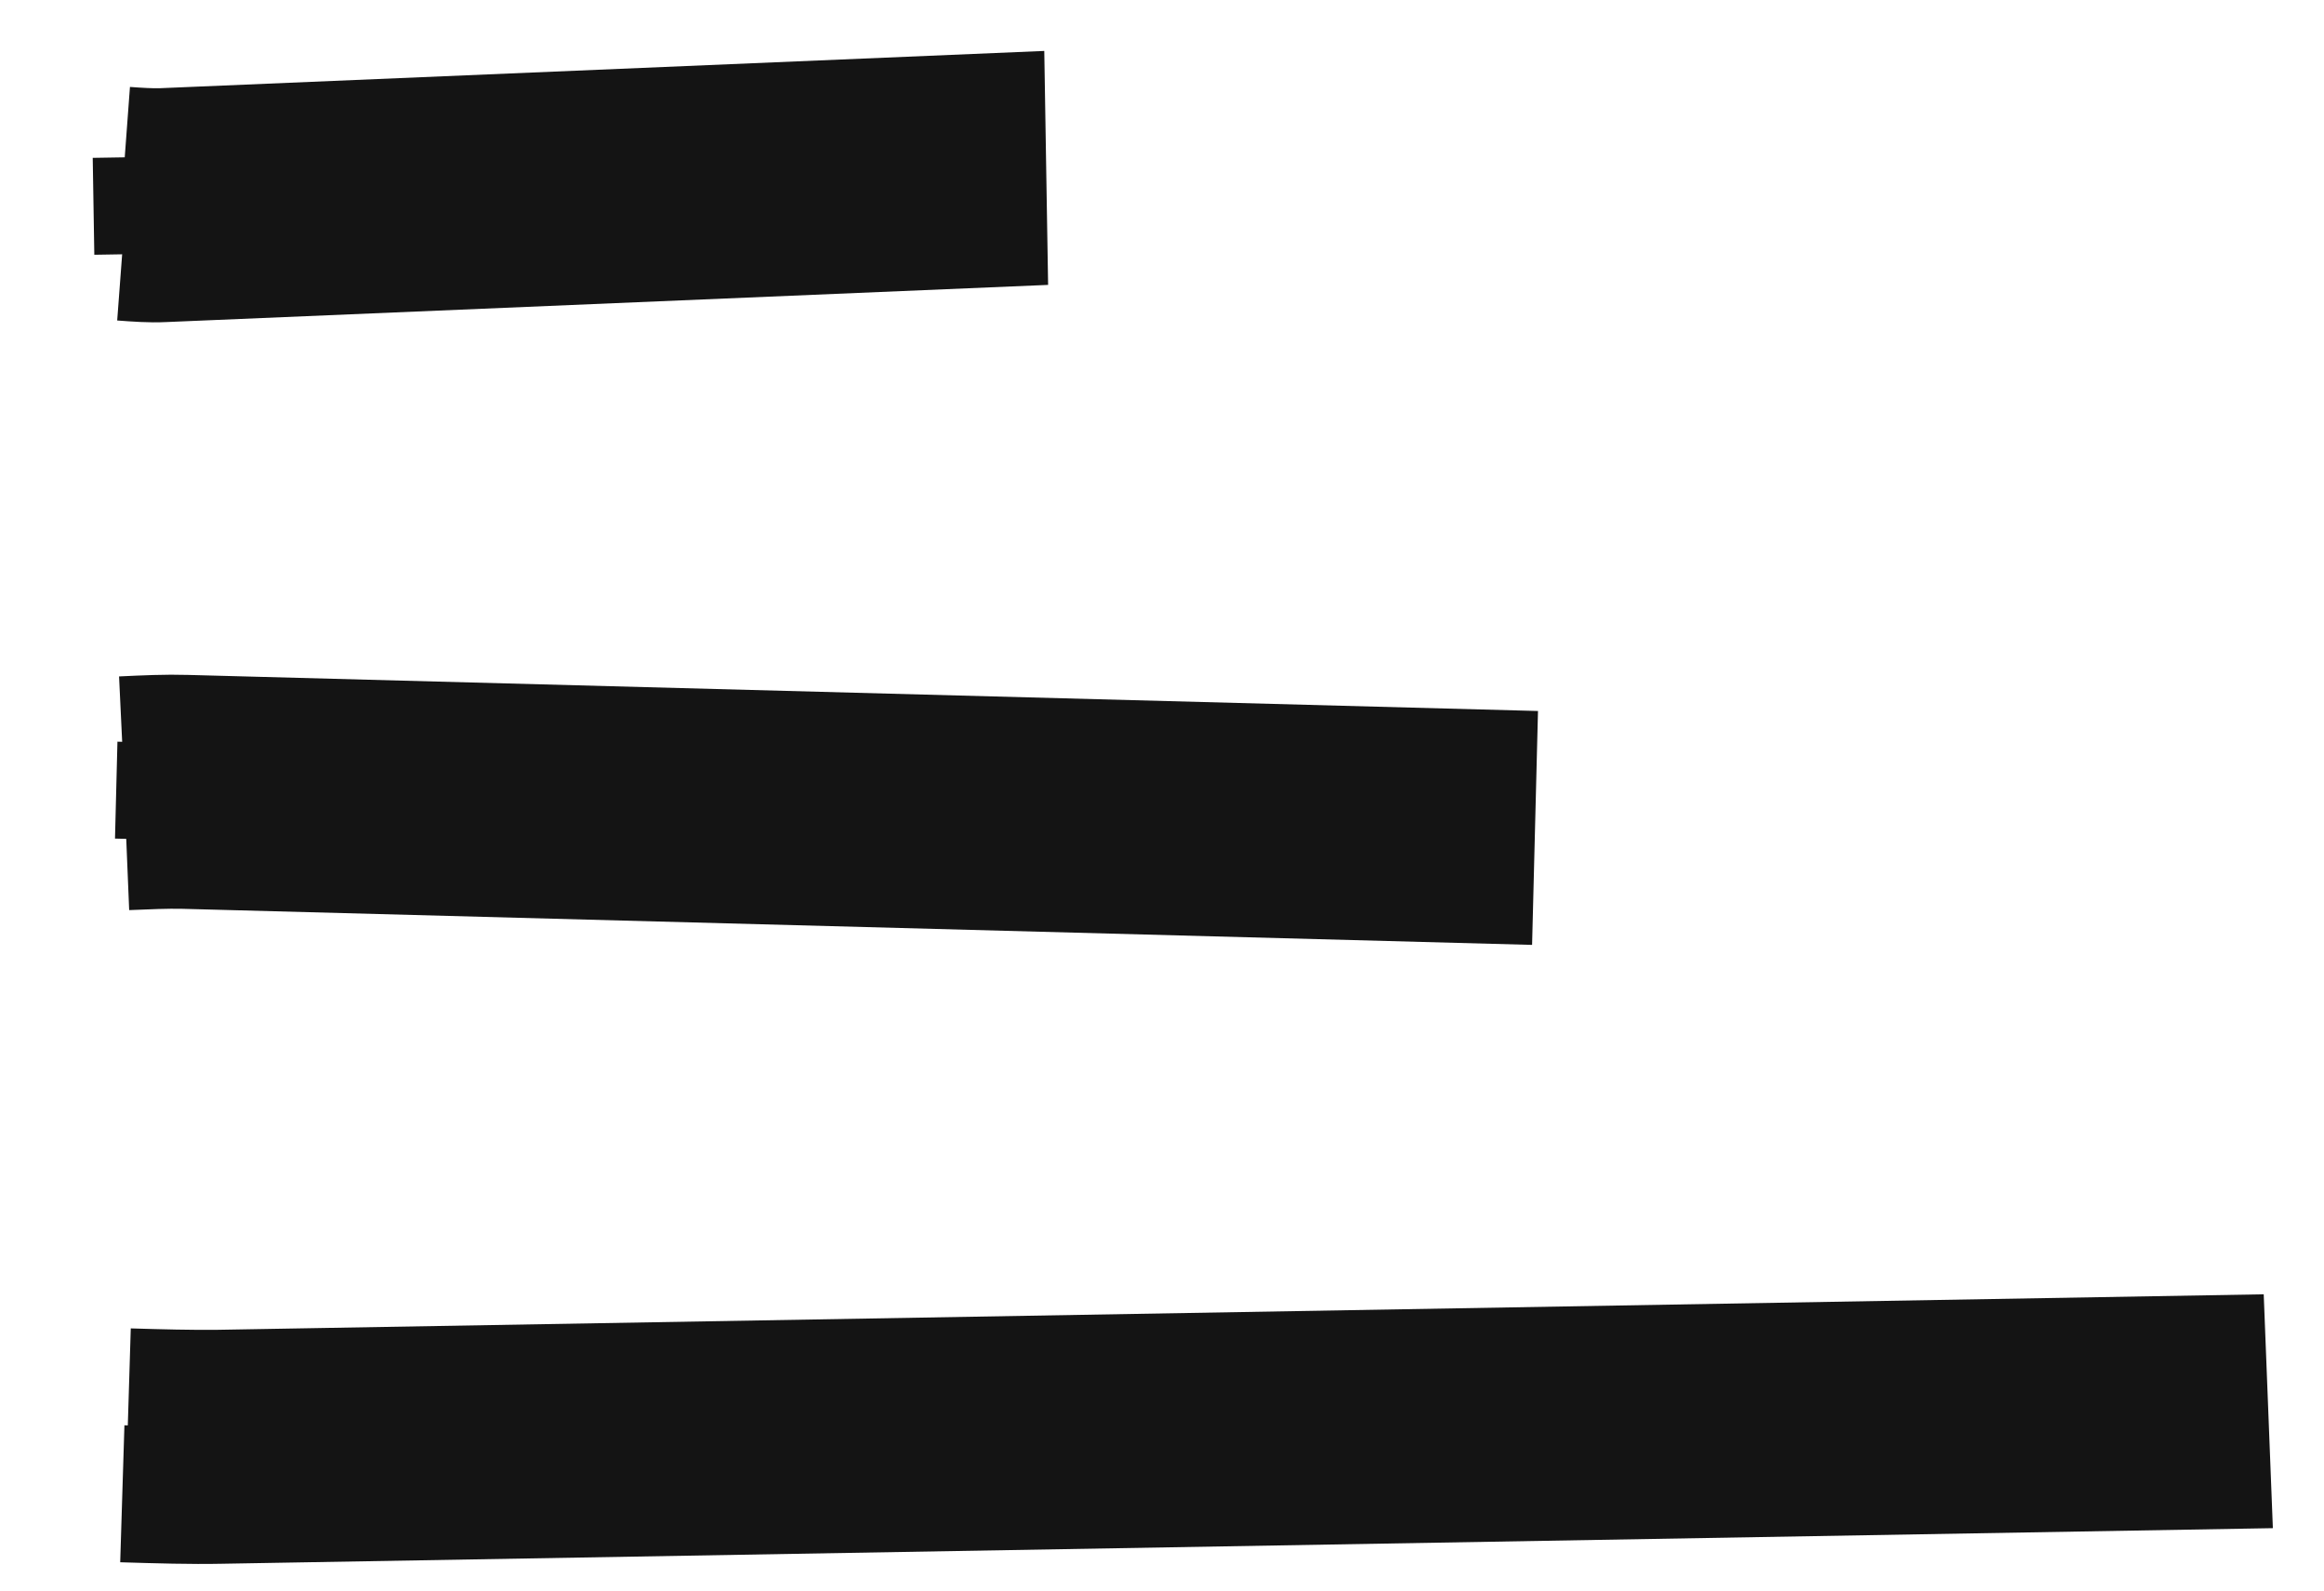 <?xml version="1.0" encoding="UTF-8"?> <svg xmlns="http://www.w3.org/2000/svg" width="19" height="13" viewBox="0 0 19 13" fill="none"> <path d="M7.987 1L1.318 1.281L1.331 2.073L8 1.792L7.987 1Z" fill="#141414"></path> <path d="M1.021 1.269C1.129 1.277 1.229 1.283 1.318 1.281M1.318 1.281L7.987 1L8 1.792L1.331 2.073M1.318 1.281L1.331 2.073M1.331 2.073C1.232 2.078 1.12 2.07 1 2.061" stroke="#141414" stroke-width="1.12"></path> <path d="M11.98 7.148L1.5 6.868L1.52 6.076L12 6.356L11.98 7.148Z" fill="#141414"></path> <path d="M1.033 6.879C1.203 6.872 1.36 6.865 1.5 6.868M1.5 6.868L11.98 7.148L12 6.356L1.52 6.076M1.5 6.868L1.52 6.076M1.52 6.076C1.365 6.071 1.189 6.079 1 6.088" stroke="#141414" stroke-width="1.12"></path> <path d="M17.969 11.148L1.773 11.429L1.804 12.221L18 11.94L17.969 11.148Z" fill="#141414"></path> <path d="M1.052 11.417C1.313 11.425 1.556 11.431 1.773 11.429M1.773 11.429L17.969 11.148L18 11.94L1.804 12.221M1.773 11.429L1.804 12.221M1.804 12.221C1.565 12.226 1.292 12.218 1 12.209" stroke="#141414" stroke-width="1.12"></path> </svg> 